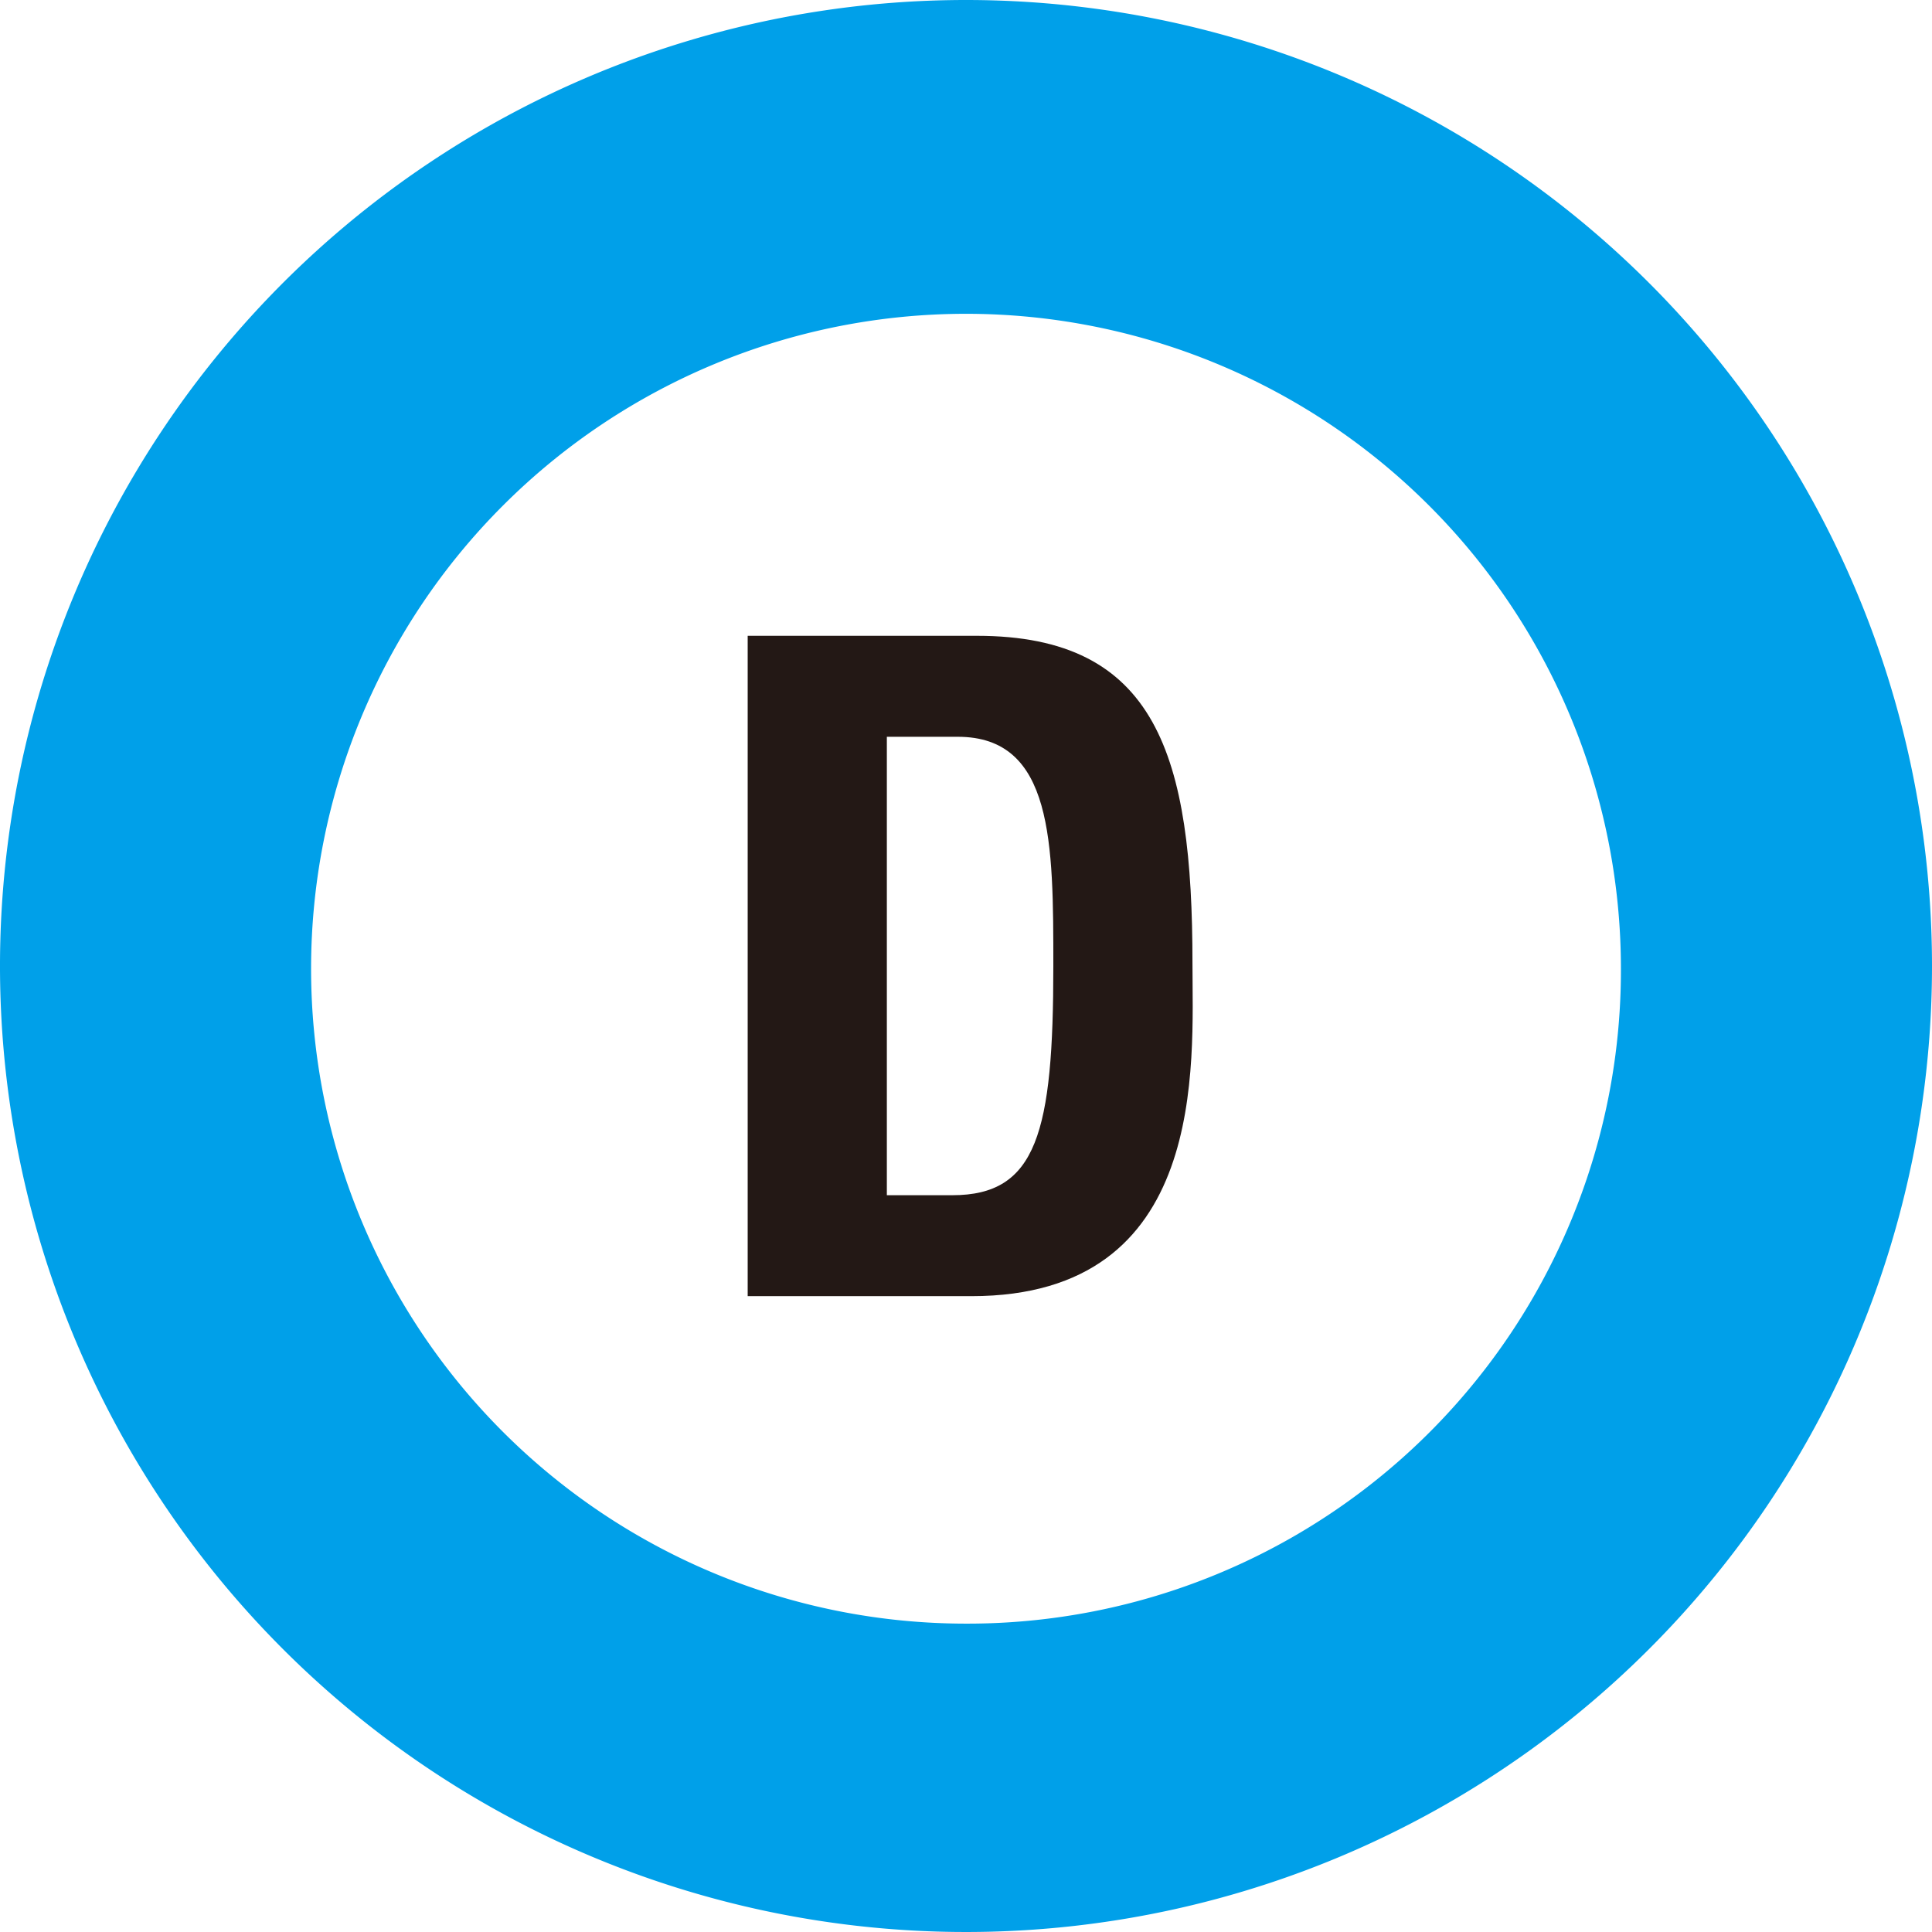 <svg xmlns="http://www.w3.org/2000/svg" xmlns:xlink="http://www.w3.org/1999/xlink" width="64" height="64" viewBox="0 0 64 64"><defs><clipPath id="a"><rect width="64" height="64" fill="none"/></clipPath><clipPath id="c"><rect width="64" height="64"/></clipPath></defs><g id="b" clip-path="url(#c)"><g clip-path="url(#a)"><path d="M27.4,23.3h7.593c5.966,0,7.141,3.977,7.141,10.847,0,3.345.542,11.028-7.322,11.028H27.4Zm4.61,18.531H34.18c2.8,0,3.345-2.079,3.345-7.593,0-4.068,0-7.593-3.164-7.593H32.01Z" transform="translate(-2.632 -2.238)" fill="#231815"/><path d="M32,0A32,32,0,1,0,64,32,32,32,0,0,0,32,0m0,53.785A21.695,21.695,0,1,1,53.695,32.09,21.643,21.643,0,0,1,32,53.785" fill="#00a0e9"/></g></g></svg>